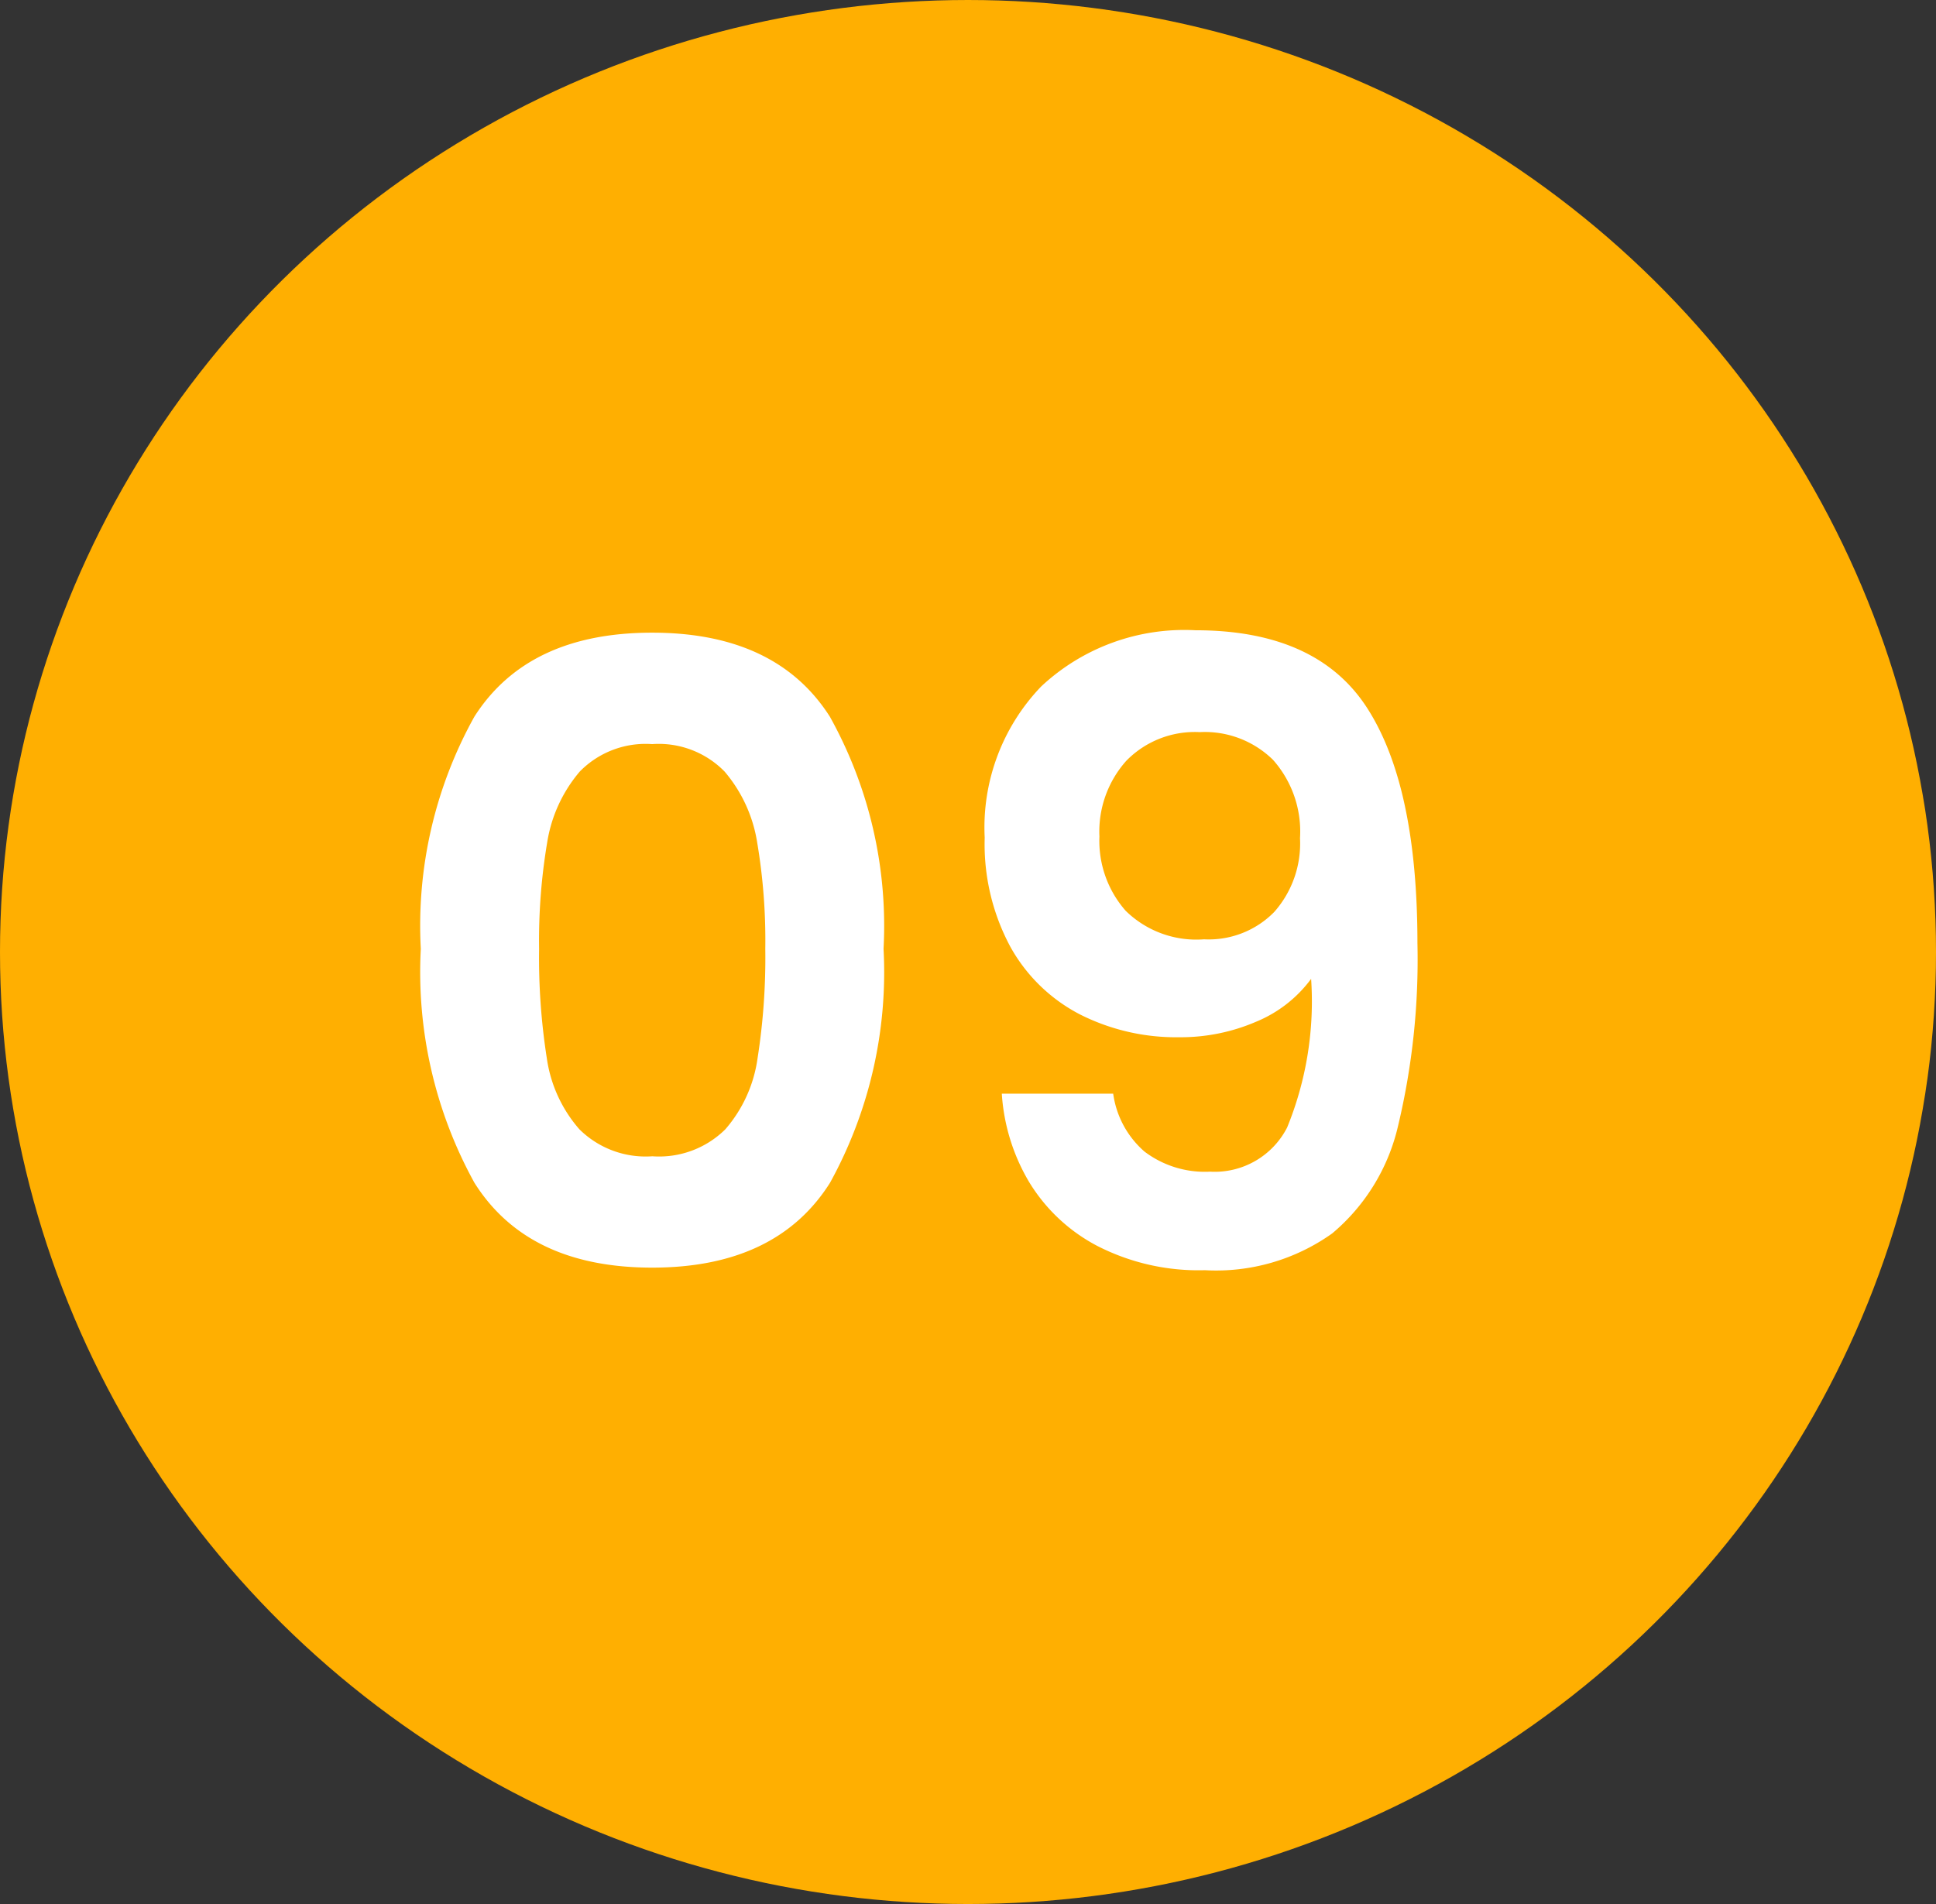 <svg xmlns="http://www.w3.org/2000/svg" width="61" height="60" viewBox="0 0 61 60">
  <rect x="0" y="0" width="61" height="60" fill="#333333" stroke="none"/>
  <g id="Group_972" data-name="Group 972" transform="translate(0.478 0.317)">
    <ellipse id="Ellipse_178" data-name="Ellipse 178" cx="30.5" cy="30" rx="30.5" ry="30" transform="translate(-0.478 -0.317)" fill="#ffaf01"/>
    <path id="Path_4443" data-name="Path 4443" d="M-15.741-10.1a13.546,13.546,0,0,1,1.688-7.317q1.688-2.646,5.6-2.646t5.6,2.646A13.546,13.546,0,0,1-1.161-10.1,13.75,13.75,0,0,1-2.848-2.727Q-4.536-.054-8.451-.054t-5.6-2.673A13.75,13.75,0,0,1-15.741-10.1Zm10.854,0a18.575,18.575,0,0,0-.257-3.361A4.53,4.53,0,0,0-6.17-15.687a2.9,2.9,0,0,0-2.281-.864,2.9,2.9,0,0,0-2.281.864,4.53,4.53,0,0,0-1.026,2.228,18.575,18.575,0,0,0-.256,3.361,20.465,20.465,0,0,0,.243,3.443,4.321,4.321,0,0,0,1.026,2.241,2.965,2.965,0,0,0,2.3.851,2.965,2.965,0,0,0,2.3-.851A4.321,4.321,0,0,0-5.13-6.656,20.465,20.465,0,0,0-4.887-10.1ZM6.075-5.535a2.947,2.947,0,0,0,.985,1.823,3.147,3.147,0,0,0,2.065.634,2.564,2.564,0,0,0,2.43-1.391,10.5,10.5,0,0,0,.756-4.685A4.084,4.084,0,0,1,10.571-7.8a6.007,6.007,0,0,1-2.416.486,6.715,6.715,0,0,1-3.119-.715,5.284,5.284,0,0,1-2.2-2.133,6.836,6.836,0,0,1-.81-3.442,6.412,6.412,0,0,1,1.782-4.766,6.6,6.6,0,0,1,4.86-1.769q3.834,0,5.413,2.457t1.58,7.4a22.526,22.526,0,0,1-.608,5.751,6.254,6.254,0,0,1-2.079,3.4A6.306,6.306,0,0,1,8.964.027a6.987,6.987,0,0,1-3.4-.77A5.49,5.49,0,0,1,3.416-2.768a6.231,6.231,0,0,1-.851-2.768ZM8.937-10.4a2.888,2.888,0,0,0,2.214-.864,3.258,3.258,0,0,0,.81-2.322,3.4,3.4,0,0,0-.851-2.47A3.066,3.066,0,0,0,8.8-16.929a3.016,3.016,0,0,0-2.309.9,3.346,3.346,0,0,0-.85,2.389A3.335,3.335,0,0,0,6.467-11.3,3.176,3.176,0,0,0,8.937-10.4Z" transform="translate(28.522 39.683)" fill="#fff"/>
  </g>
</svg>
